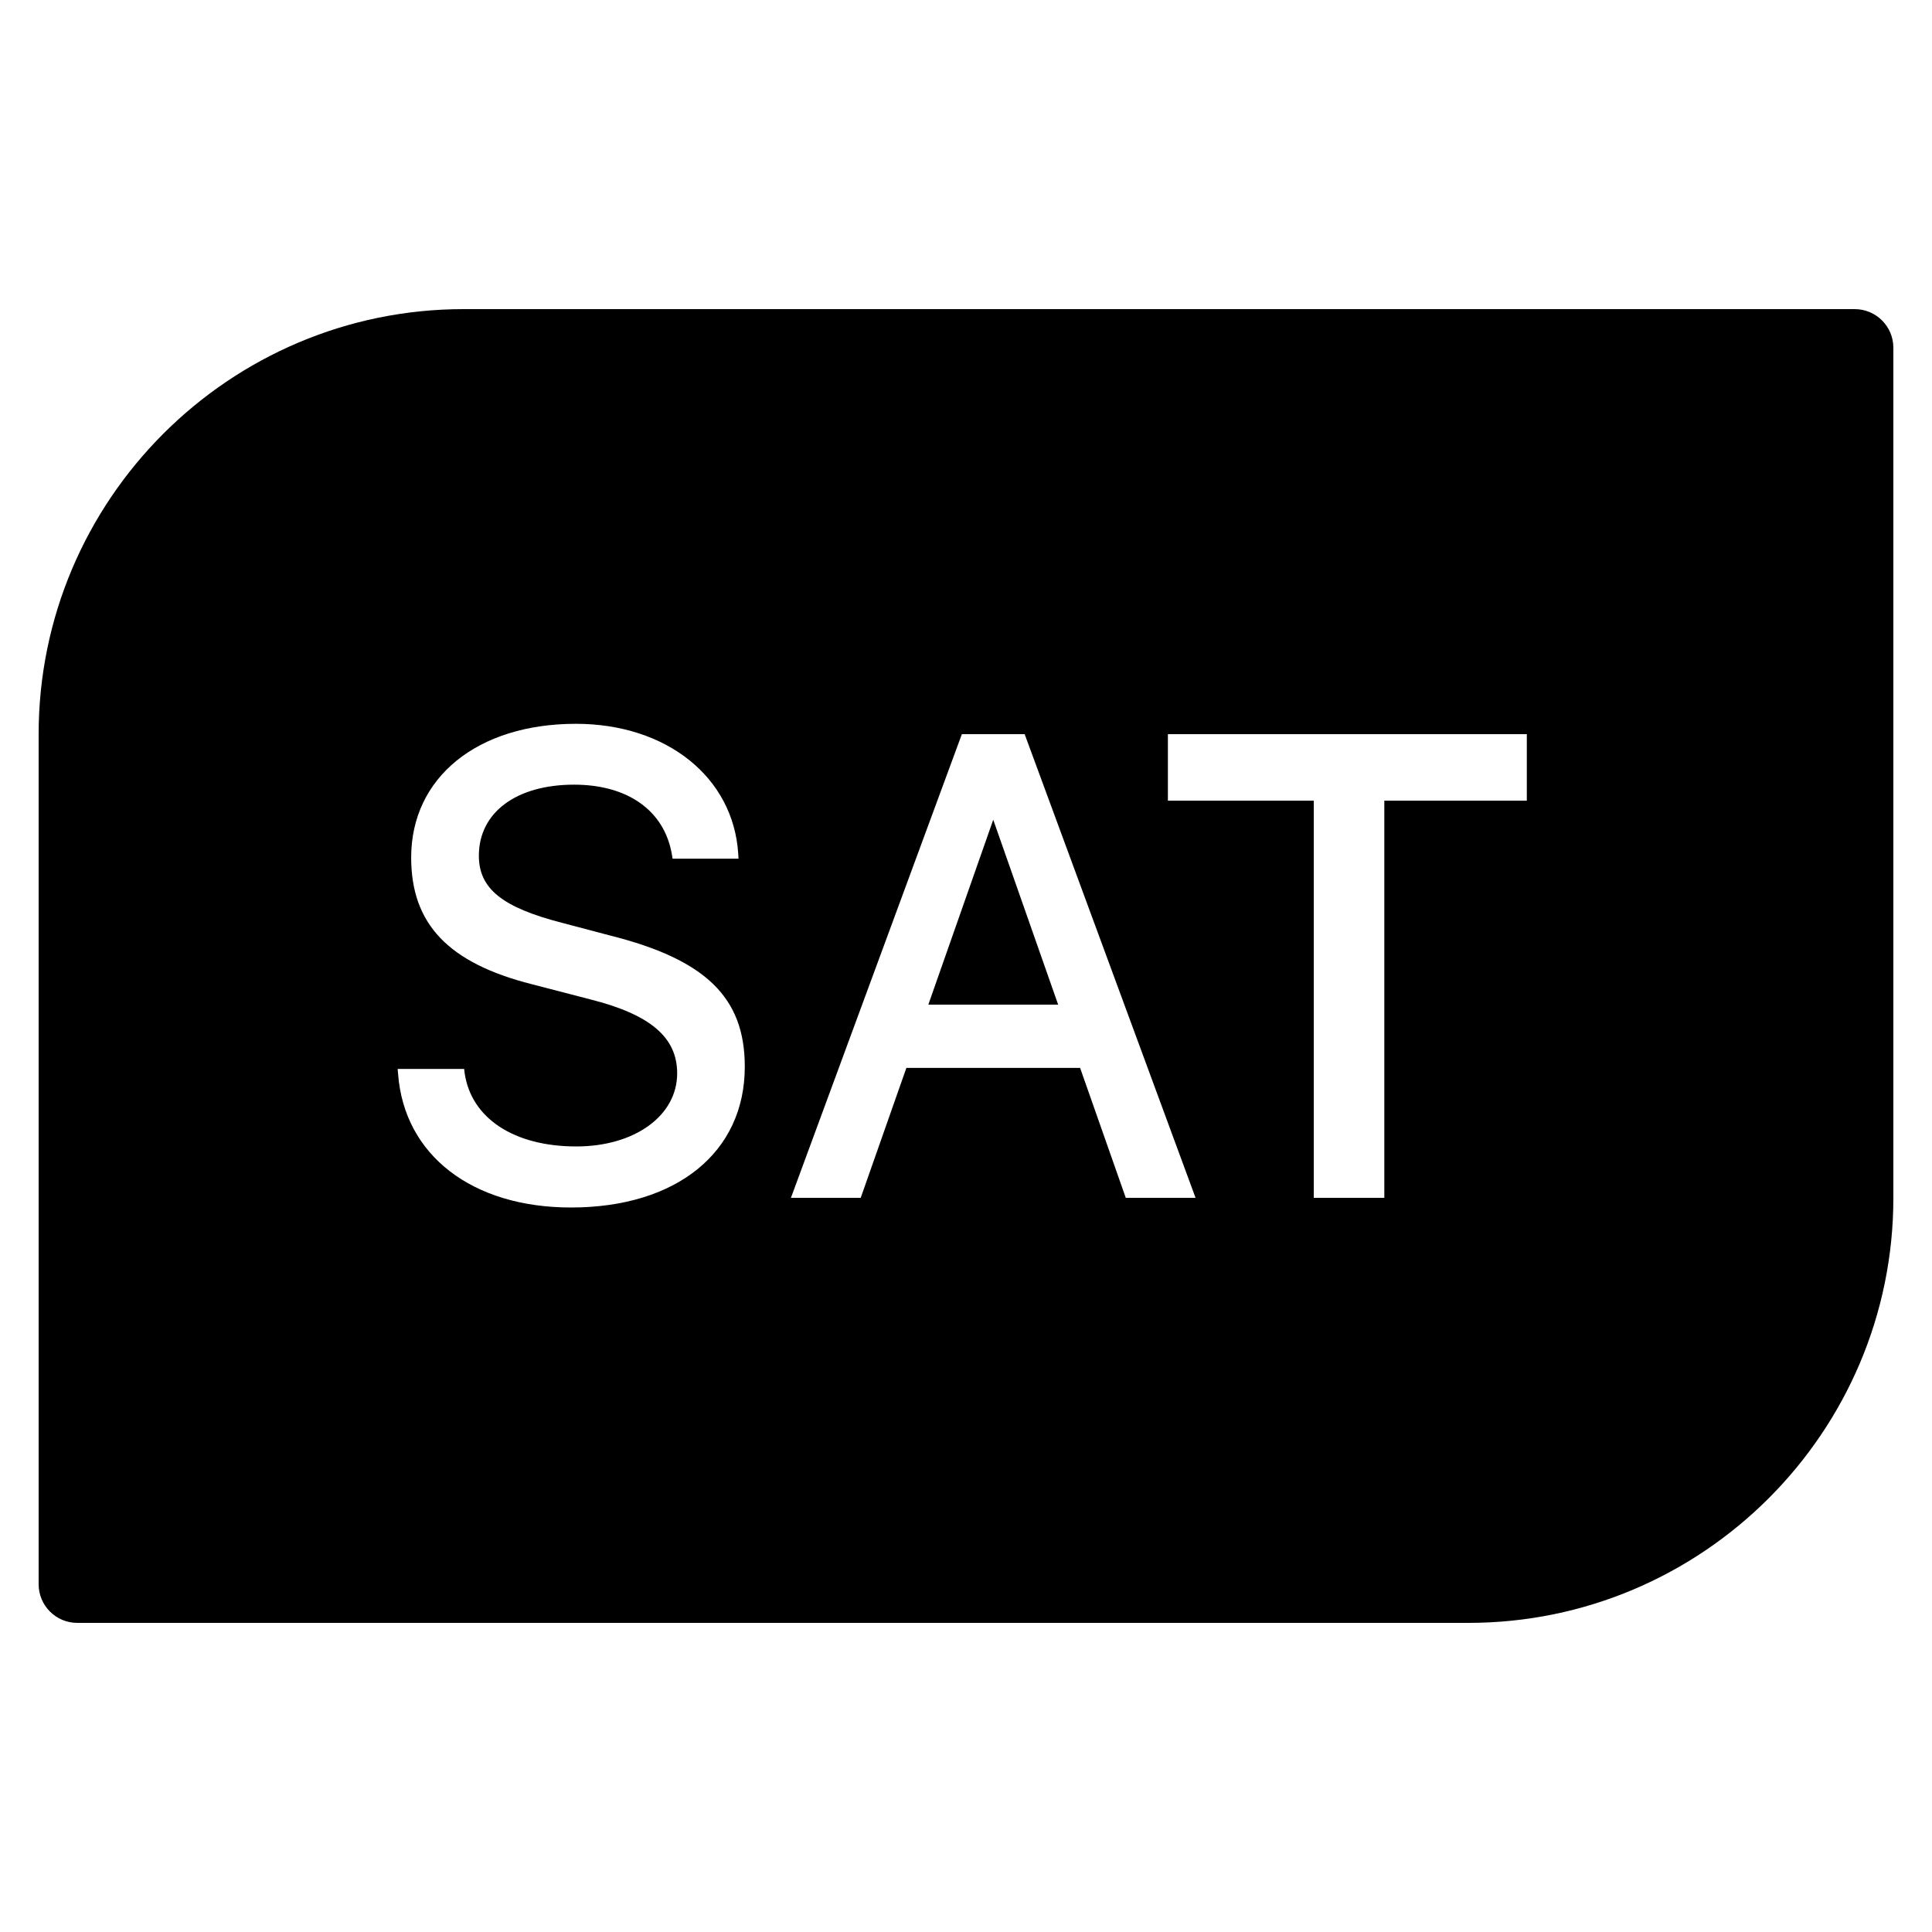 <?xml version="1.0" encoding="utf-8"?><!-- Скачано с сайта svg4.ru / Downloaded from svg4.ru -->
<svg fill="#000000" width="800px" height="800px" viewBox="0 0 50 50" xmlns="http://www.w3.org/2000/svg" xmlns:xlink="http://www.w3.org/1999/xlink"><path d="M12 8C5.935 8 1 12.935 1 19L1 41C1 41.552 1.447 42 2 42L38 42C44.065 42 49 37.065 49 31L49 9C49 8.448 48.553 8 48 8L12 8 z M 14.904 18.732C17.25 18.732 18.977 20.114 19.105 22.09L19.113 22.223L17.406 22.223L17.389 22.117C17.197 20.982 16.251 20.307 14.857 20.307C13.36 20.307 12.393 21.028 12.393 22.146C12.393 22.998 12.998 23.486 14.555 23.885L15.781 24.209C18.262 24.831 19.275 25.815 19.275 27.602C19.278 29.819 17.511 31.25 14.777 31.25C12.218 31.25 10.463 29.896 10.303 27.799L10.291 27.664L12.012 27.664L12.025 27.771C12.195 28.942 13.303 29.67 14.914 29.67C16.427 29.67 17.525 28.874 17.525 27.779C17.525 26.845 16.83 26.255 15.273 25.863L13.77 25.473C11.606 24.926 10.641 23.914 10.641 22.193C10.641 20.123 12.353 18.732 14.904 18.732 z M 24.893 19L26.518 19L30.941 31L29.135 31L27.953 27.637L23.457 27.637L22.275 31L20.469 31L20.531 30.832L24.893 19 z M 30.225 19L39.514 19L39.514 20.721L35.826 20.721L35.826 31L34 31L34 20.721L30.225 20.721L30.225 19 z M 25.705 21.215L24.025 26L27.385 26L25.705 21.215 z"/></svg>